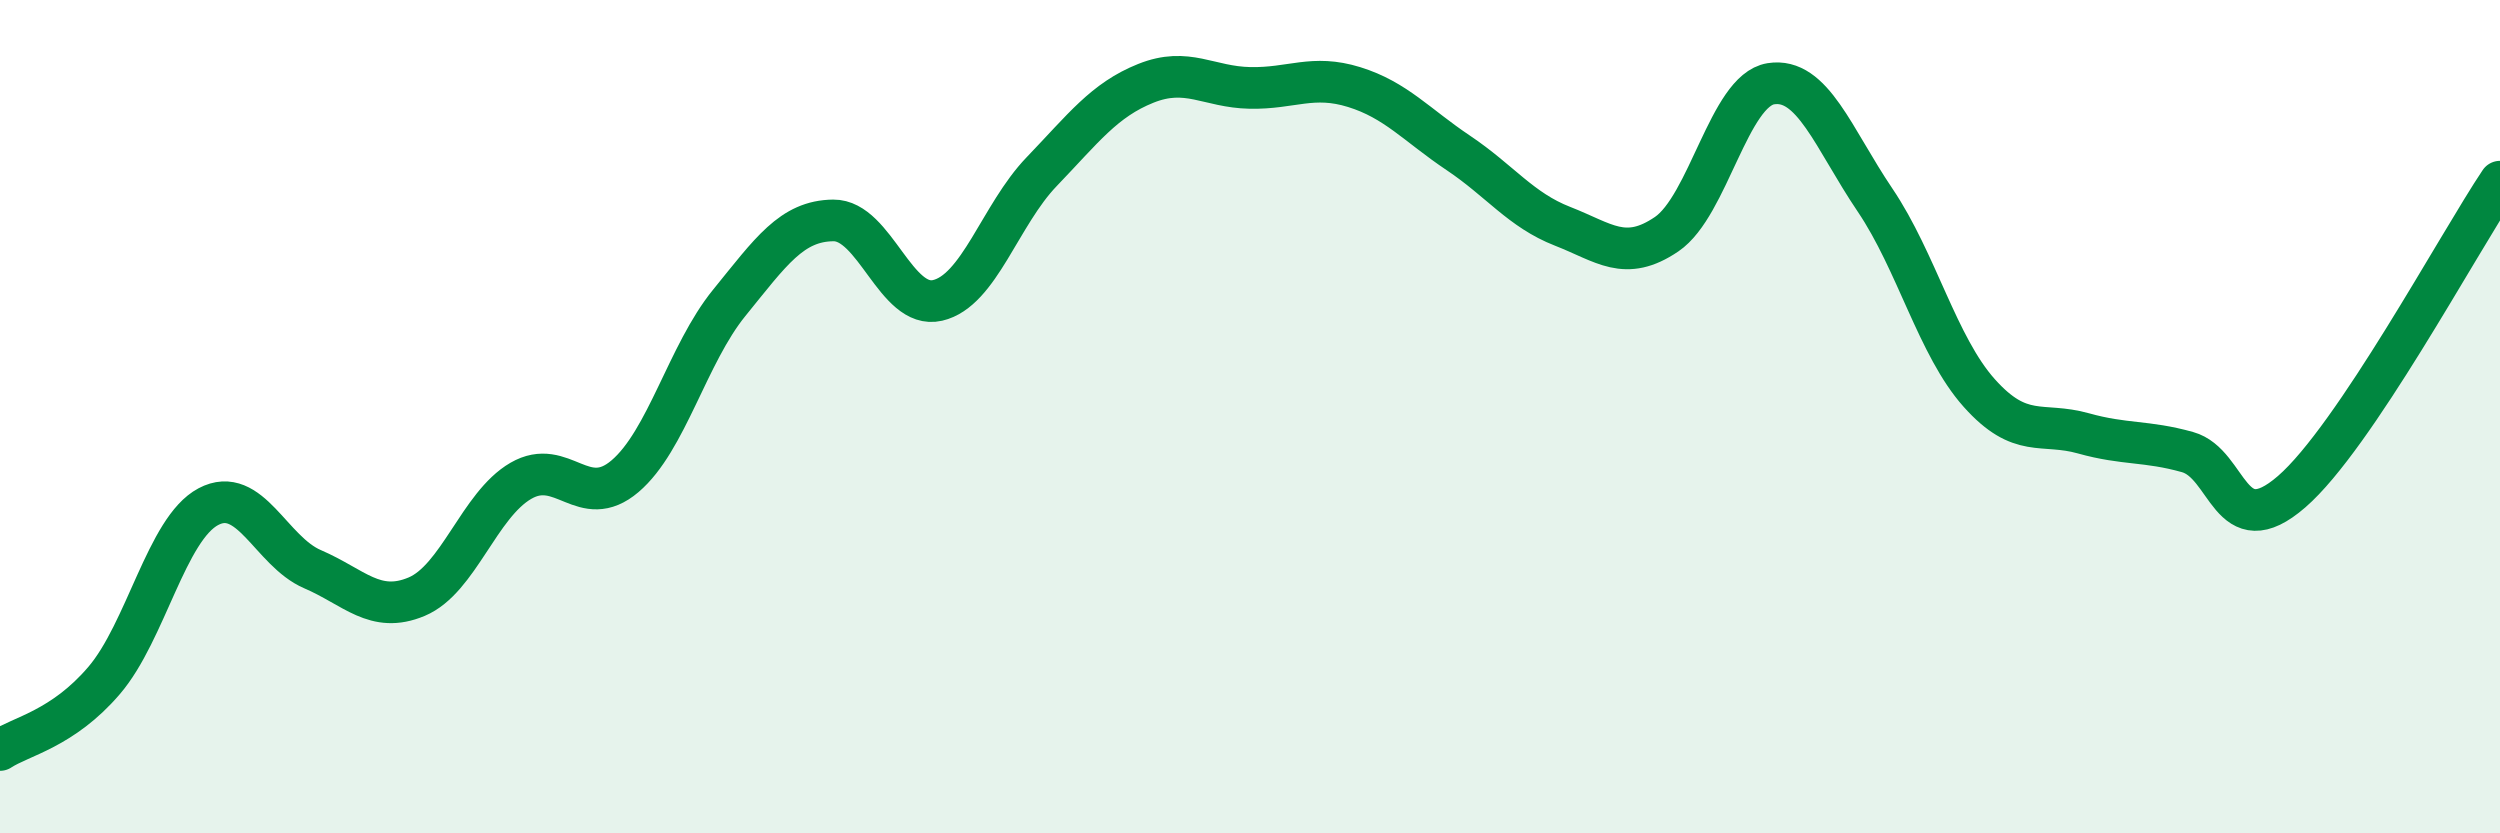 
    <svg width="60" height="20" viewBox="0 0 60 20" xmlns="http://www.w3.org/2000/svg">
      <path
        d="M 0,18 C 0.5,17.67 1.5,17.5 2.5,16.33 C 3.5,15.16 4,12.69 5,12.16 C 6,11.63 6.5,13.23 7.5,13.66 C 8.5,14.09 9,14.74 10,14.32 C 11,13.9 11.5,12.12 12.5,11.54 C 13.5,10.96 14,12.28 15,11.43 C 16,10.58 16.5,8.5 17.5,7.27 C 18.5,6.04 19,5.3 20,5.29 C 21,5.28 21.5,7.44 22.5,7.21 C 23.5,6.98 24,5.16 25,4.12 C 26,3.08 26.5,2.4 27.5,2 C 28.5,1.6 29,2.09 30,2.11 C 31,2.13 31.5,1.78 32.5,2.09 C 33.5,2.4 34,3 35,3.67 C 36,4.34 36.5,5.04 37.5,5.43 C 38.5,5.82 39,6.3 40,5.62 C 41,4.94 41.5,2.17 42.5,2.01 C 43.5,1.85 44,3.32 45,4.8 C 46,6.28 46.5,8.31 47.5,9.43 C 48.5,10.55 49,10.12 50,10.4 C 51,10.68 51.5,10.57 52.5,10.85 C 53.5,11.13 53.5,13.1 55,11.8 C 56.5,10.5 59,5.85 60,4.36L60 20L0 20Z"
        fill="#008740"
        opacity="0.1"
        stroke-linecap="round"
        stroke-linejoin="round"
      />
      <path
        d="M 0,18 C 0.5,17.67 1.5,17.5 2.5,16.33 C 3.5,15.16 4,12.69 5,12.16 C 6,11.63 6.5,13.23 7.5,13.66 C 8.5,14.09 9,14.74 10,14.32 C 11,13.9 11.5,12.12 12.5,11.54 C 13.5,10.96 14,12.28 15,11.43 C 16,10.58 16.5,8.5 17.5,7.27 C 18.5,6.04 19,5.3 20,5.29 C 21,5.28 21.5,7.44 22.5,7.21 C 23.5,6.98 24,5.16 25,4.12 C 26,3.08 26.5,2.4 27.5,2 C 28.5,1.6 29,2.09 30,2.11 C 31,2.13 31.5,1.78 32.5,2.09 C 33.5,2.4 34,3 35,3.67 C 36,4.34 36.5,5.04 37.5,5.43 C 38.5,5.82 39,6.3 40,5.62 C 41,4.94 41.5,2.17 42.5,2.01 C 43.5,1.85 44,3.32 45,4.8 C 46,6.28 46.5,8.31 47.5,9.43 C 48.5,10.55 49,10.12 50,10.4 C 51,10.68 51.5,10.57 52.5,10.85 C 53.5,11.13 53.5,13.1 55,11.8 C 56.5,10.5 59,5.85 60,4.36"
        stroke="#008740"
        stroke-width="1"
        fill="none"
        stroke-linecap="round"
        stroke-linejoin="round"
      />
    </svg>
  